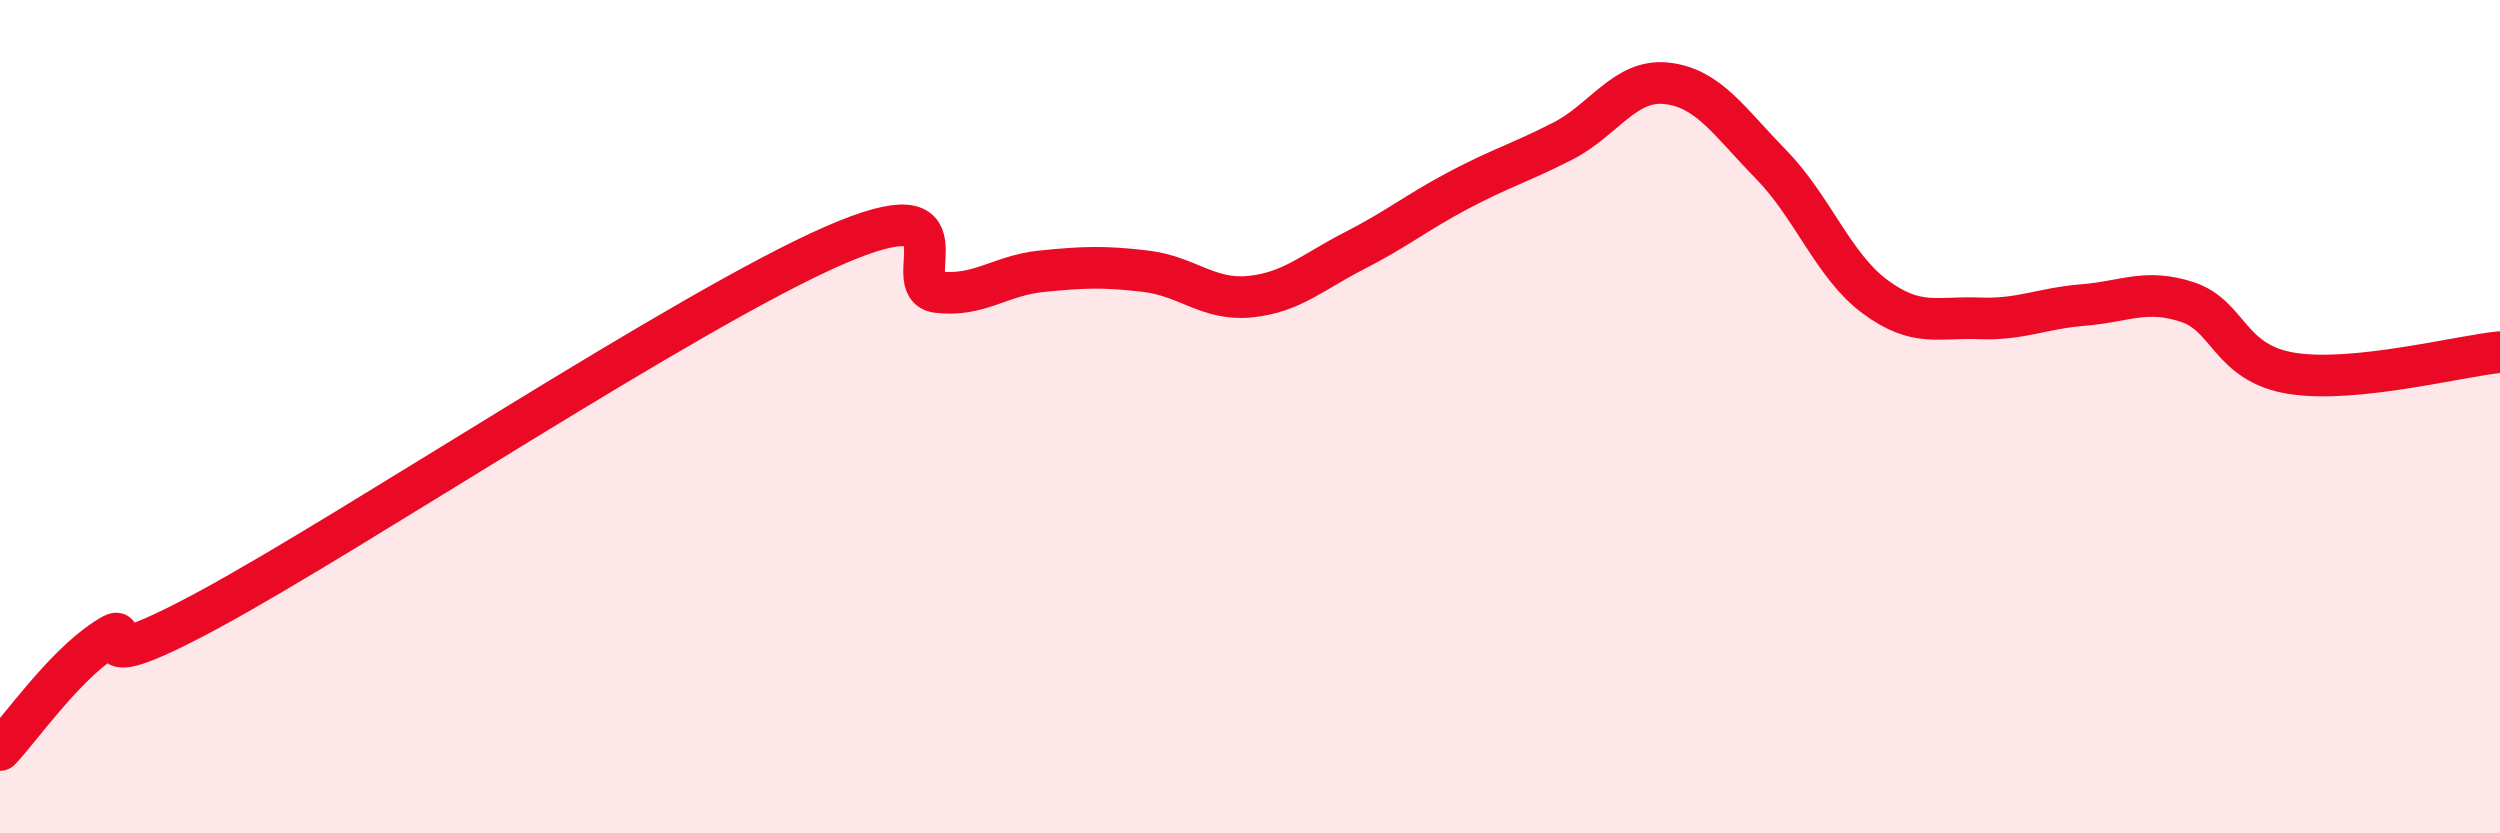 
    <svg width="60" height="20" viewBox="0 0 60 20" xmlns="http://www.w3.org/2000/svg">
      <path
        d="M 0,18 C 0.5,17.47 1.5,16.03 2.5,15.36 C 3.5,14.69 1.5,16.53 5,14.64 C 8.5,12.75 16.5,7.43 20,5.9 C 23.5,4.37 21.5,6.89 22.5,7.01 C 23.5,7.13 24,6.61 25,6.51 C 26,6.41 26.5,6.39 27.5,6.51 C 28.5,6.63 29,7.22 30,7.12 C 31,7.02 31.5,6.53 32.5,6.02 C 33.5,5.51 34,5.1 35,4.57 C 36,4.04 36.5,3.9 37.5,3.39 C 38.5,2.88 39,1.89 40,2 C 41,2.11 41.5,2.92 42.5,3.94 C 43.5,4.96 44,6.38 45,7.12 C 46,7.86 46.5,7.6 47.5,7.64 C 48.5,7.68 49,7.4 50,7.32 C 51,7.24 51.5,6.92 52.5,7.25 C 53.5,7.58 53.5,8.72 55,8.96 C 56.5,9.2 59,8.55 60,8.45L60 20L0 20Z"
        fill="#EB0A25"
        opacity="0.1"
        stroke-linecap="round"
        stroke-linejoin="round"
      />
      <path
        d="M 0,18 C 0.5,17.47 1.5,16.03 2.5,15.36 C 3.5,14.69 1.5,16.53 5,14.64 C 8.5,12.75 16.5,7.43 20,5.9 C 23.5,4.37 21.5,6.89 22.5,7.01 C 23.5,7.13 24,6.61 25,6.51 C 26,6.41 26.5,6.39 27.5,6.51 C 28.5,6.63 29,7.22 30,7.12 C 31,7.02 31.5,6.53 32.5,6.02 C 33.5,5.51 34,5.1 35,4.57 C 36,4.04 36.5,3.9 37.5,3.39 C 38.5,2.88 39,1.89 40,2 C 41,2.11 41.5,2.92 42.5,3.94 C 43.5,4.96 44,6.38 45,7.12 C 46,7.86 46.5,7.6 47.5,7.64 C 48.5,7.68 49,7.4 50,7.32 C 51,7.24 51.5,6.92 52.5,7.25 C 53.5,7.58 53.5,8.72 55,8.96 C 56.5,9.2 59,8.55 60,8.45"
        stroke="#EB0A25"
        stroke-width="1"
        fill="none"
        stroke-linecap="round"
        stroke-linejoin="round"
      />
    </svg>
  